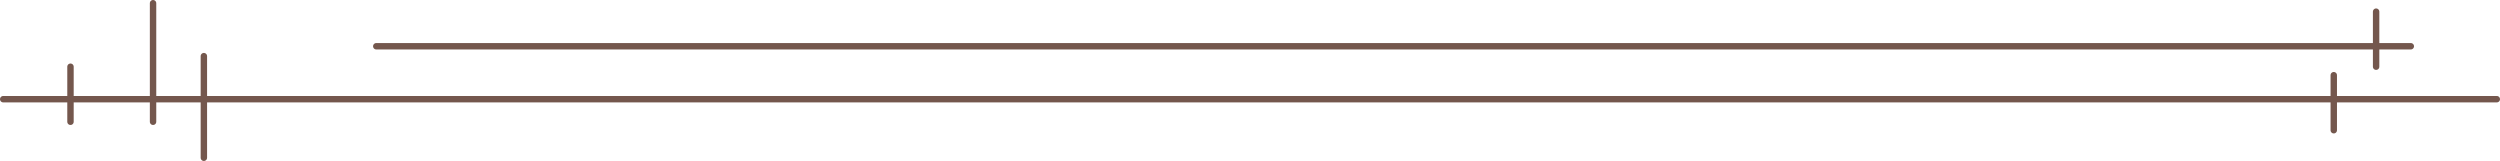 <?xml version="1.0" encoding="UTF-8"?><svg id="b" xmlns="http://www.w3.org/2000/svg" width="1169.054" height="75.273" viewBox="0 0 1169.054 75.273"><g id="c"><line x1="1.5" y1="46.382" x2="1167.554" y2="46.382" style="fill:none; stroke:#74574d; stroke-linecap:round; stroke-linejoin:round; stroke-width:3px;"/><line x1="175.952" y1="21.631" x2="1127.346" y2="21.631" style="fill:none; stroke:#74574d; stroke-linecap:round; stroke-linejoin:round; stroke-width:3px;"/><line x1="32.96" y1="31.201" x2="32.96" y2="56.943" style="fill:none; stroke:#74574d; stroke-linecap:round; stroke-linejoin:round; stroke-width:3px;"/><line x1="1091.321" y1="35.162" x2="1091.321" y2="60.903" style="fill:none; stroke:#74574d; stroke-linecap:round; stroke-linejoin:round; stroke-width:3px;"/><line x1="71.572" y1="1.5" x2="71.572" y2="56.943" style="fill:none; stroke:#74574d; stroke-linecap:round; stroke-linejoin:round; stroke-width:3px;"/><line x1="1111.122" y1="5.45" x2="1111.122" y2="31.191" style="fill:none; stroke:#74574d; stroke-linecap:round; stroke-linejoin:round; stroke-width:3px;"/><line x1="95.333" y1="26.251" x2="95.333" y2="73.773" style="fill:none; stroke:#74574d; stroke-linecap:round; stroke-linejoin:round; stroke-width:3px;"/></g></svg>